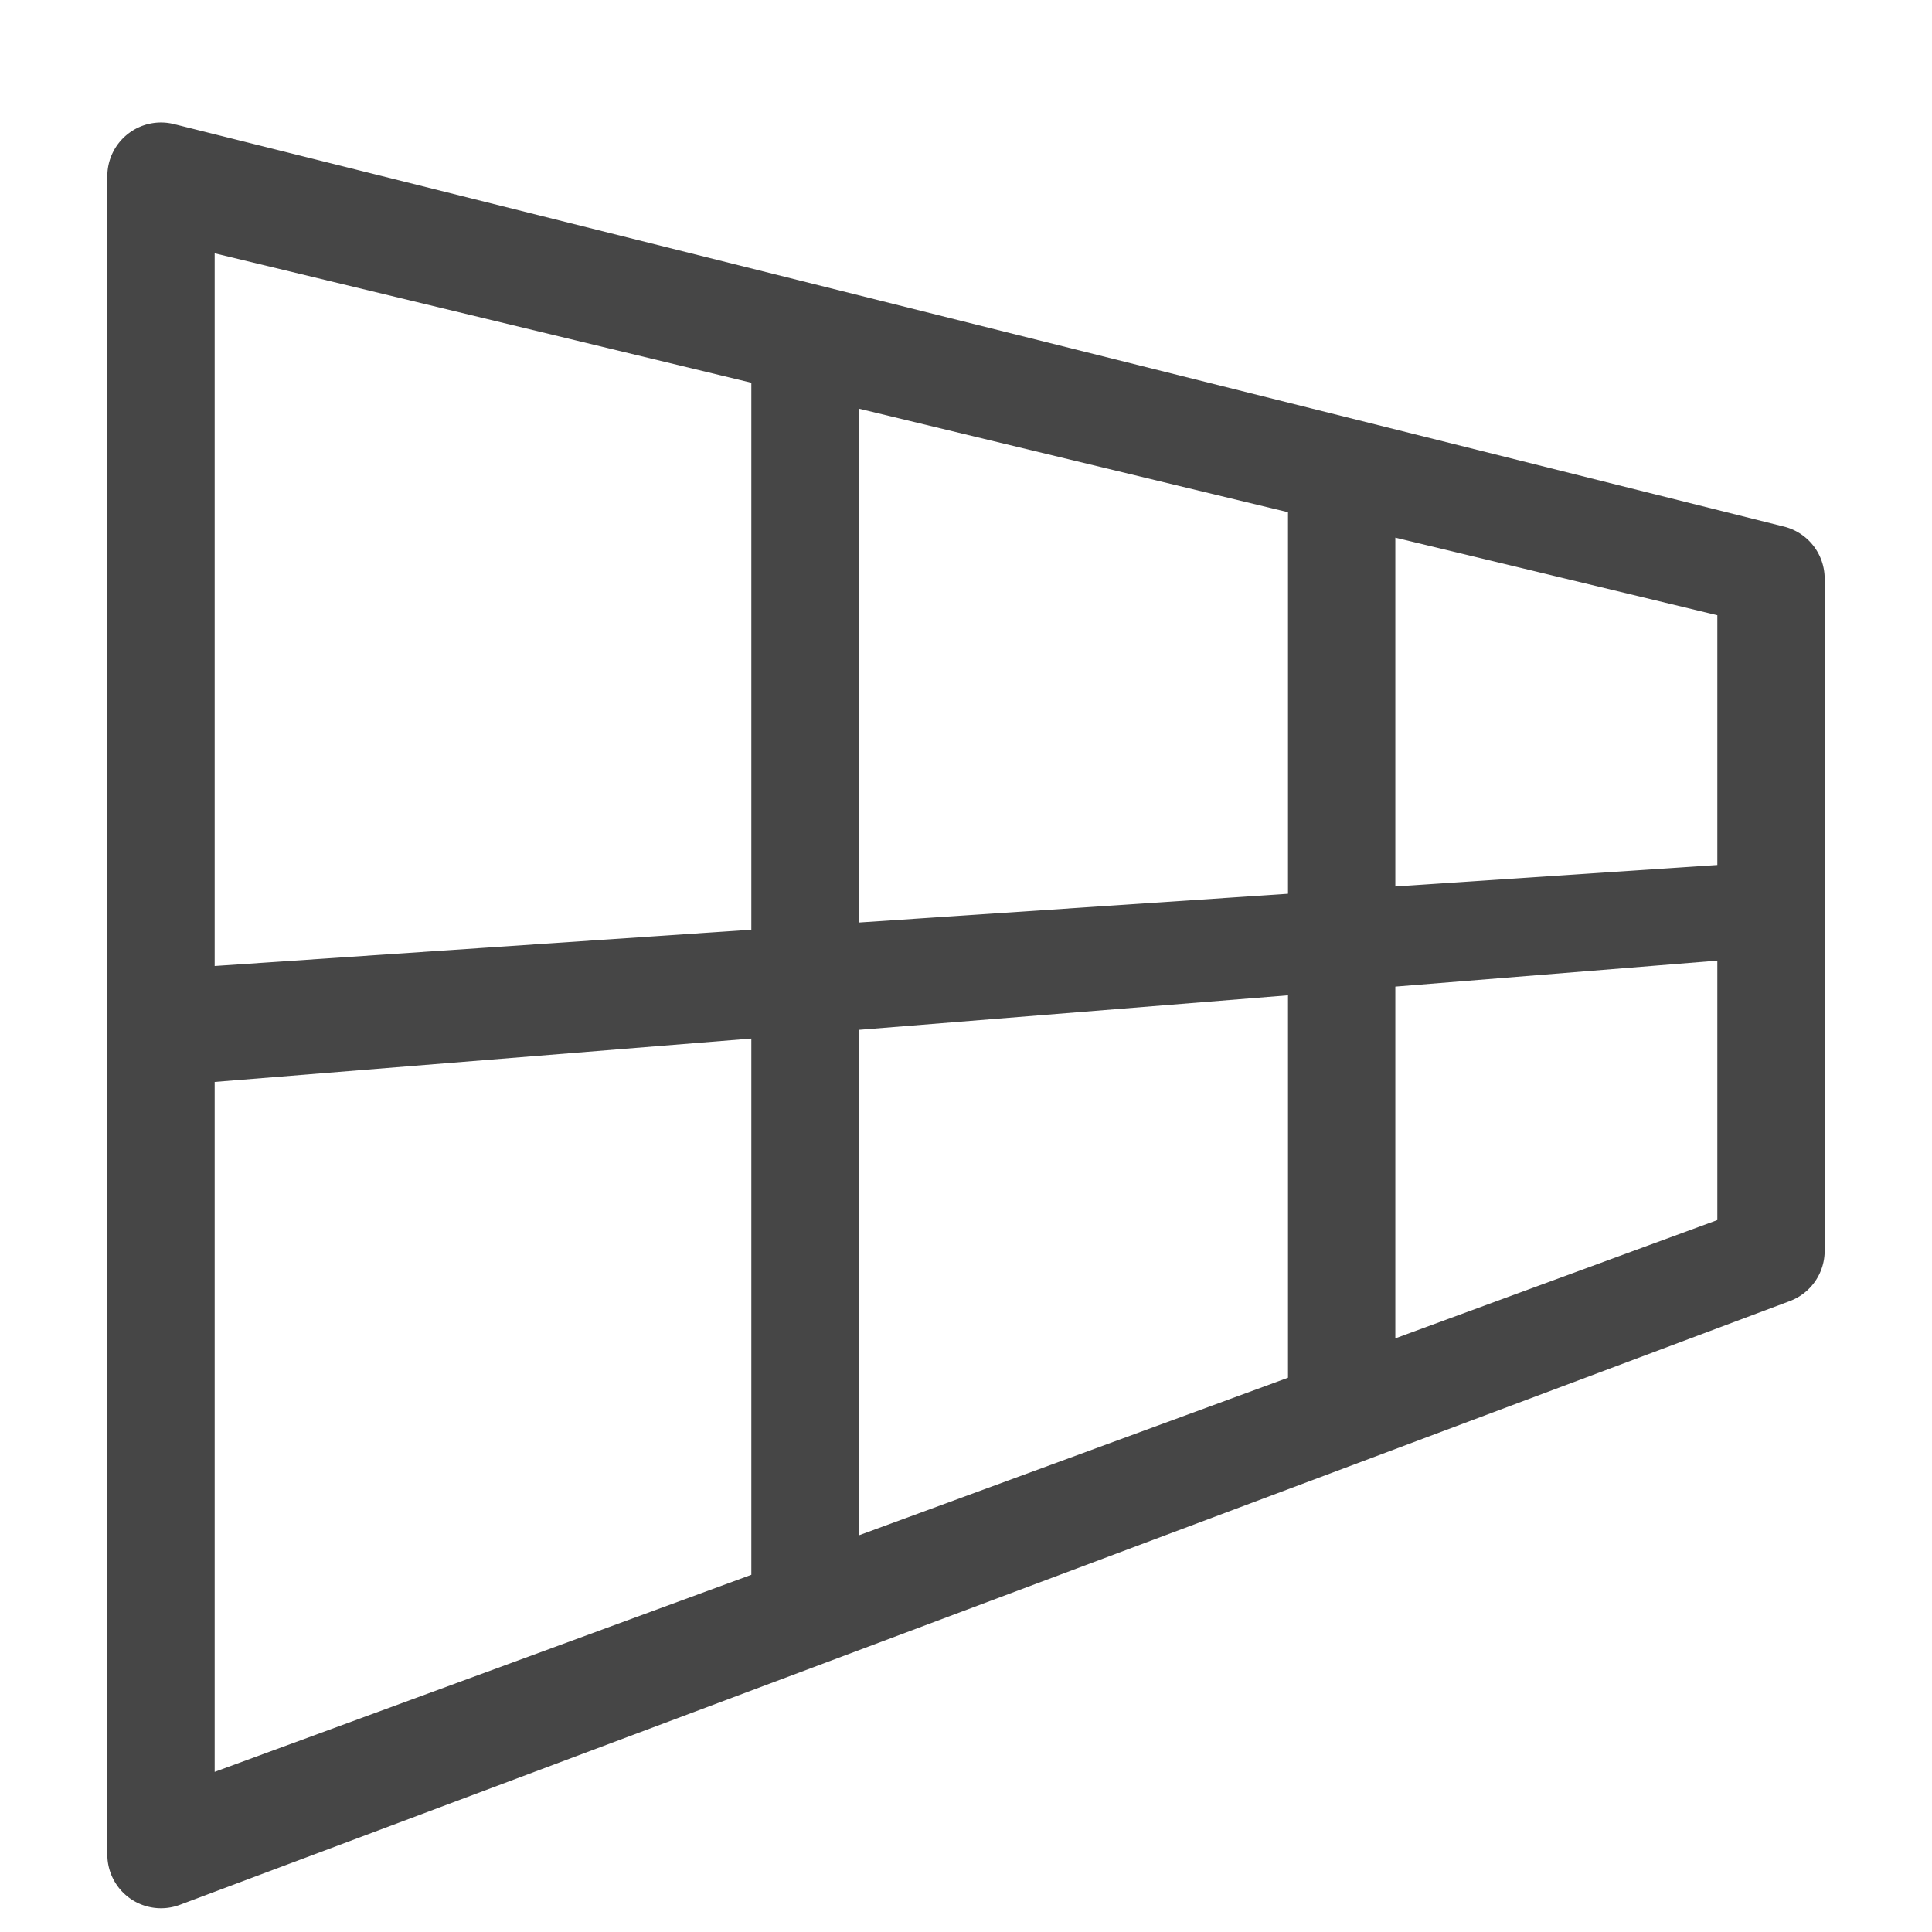 <svg xmlns="http://www.w3.org/2000/svg" height="18" viewBox="0 0 18 18" width="18">
  <defs>
    <style>
      .fill {
        fill: #464646;
      }
    </style>
  </defs>
  <title>S Perspective 18 N</title>
  <rect id="Canvas" fill="#ff13dc" opacity="0" width="18" height="18" /><path class="fill" d="M1,1.641v15.638a.5.5,0,0,0,.675.468l15-5.625A.5.5,0,0,0,17,11.653V5.391a.5.5,0,0,0-.379-.485l-15-3.75A.5.5,0,0,0,1,1.641Zm15,6.418-3,.2v-3.25l3,.723ZM8,8.595V3.807l4,.965V8.327Zm4,.678v3.563L8,14.305V9.595ZM7,3.566V8.662L2,9V2.36ZM2,10.08l5-.404v4.996l-5,1.836Zm11,2.389V9.192l3-.242v2.417Z" />
</svg>